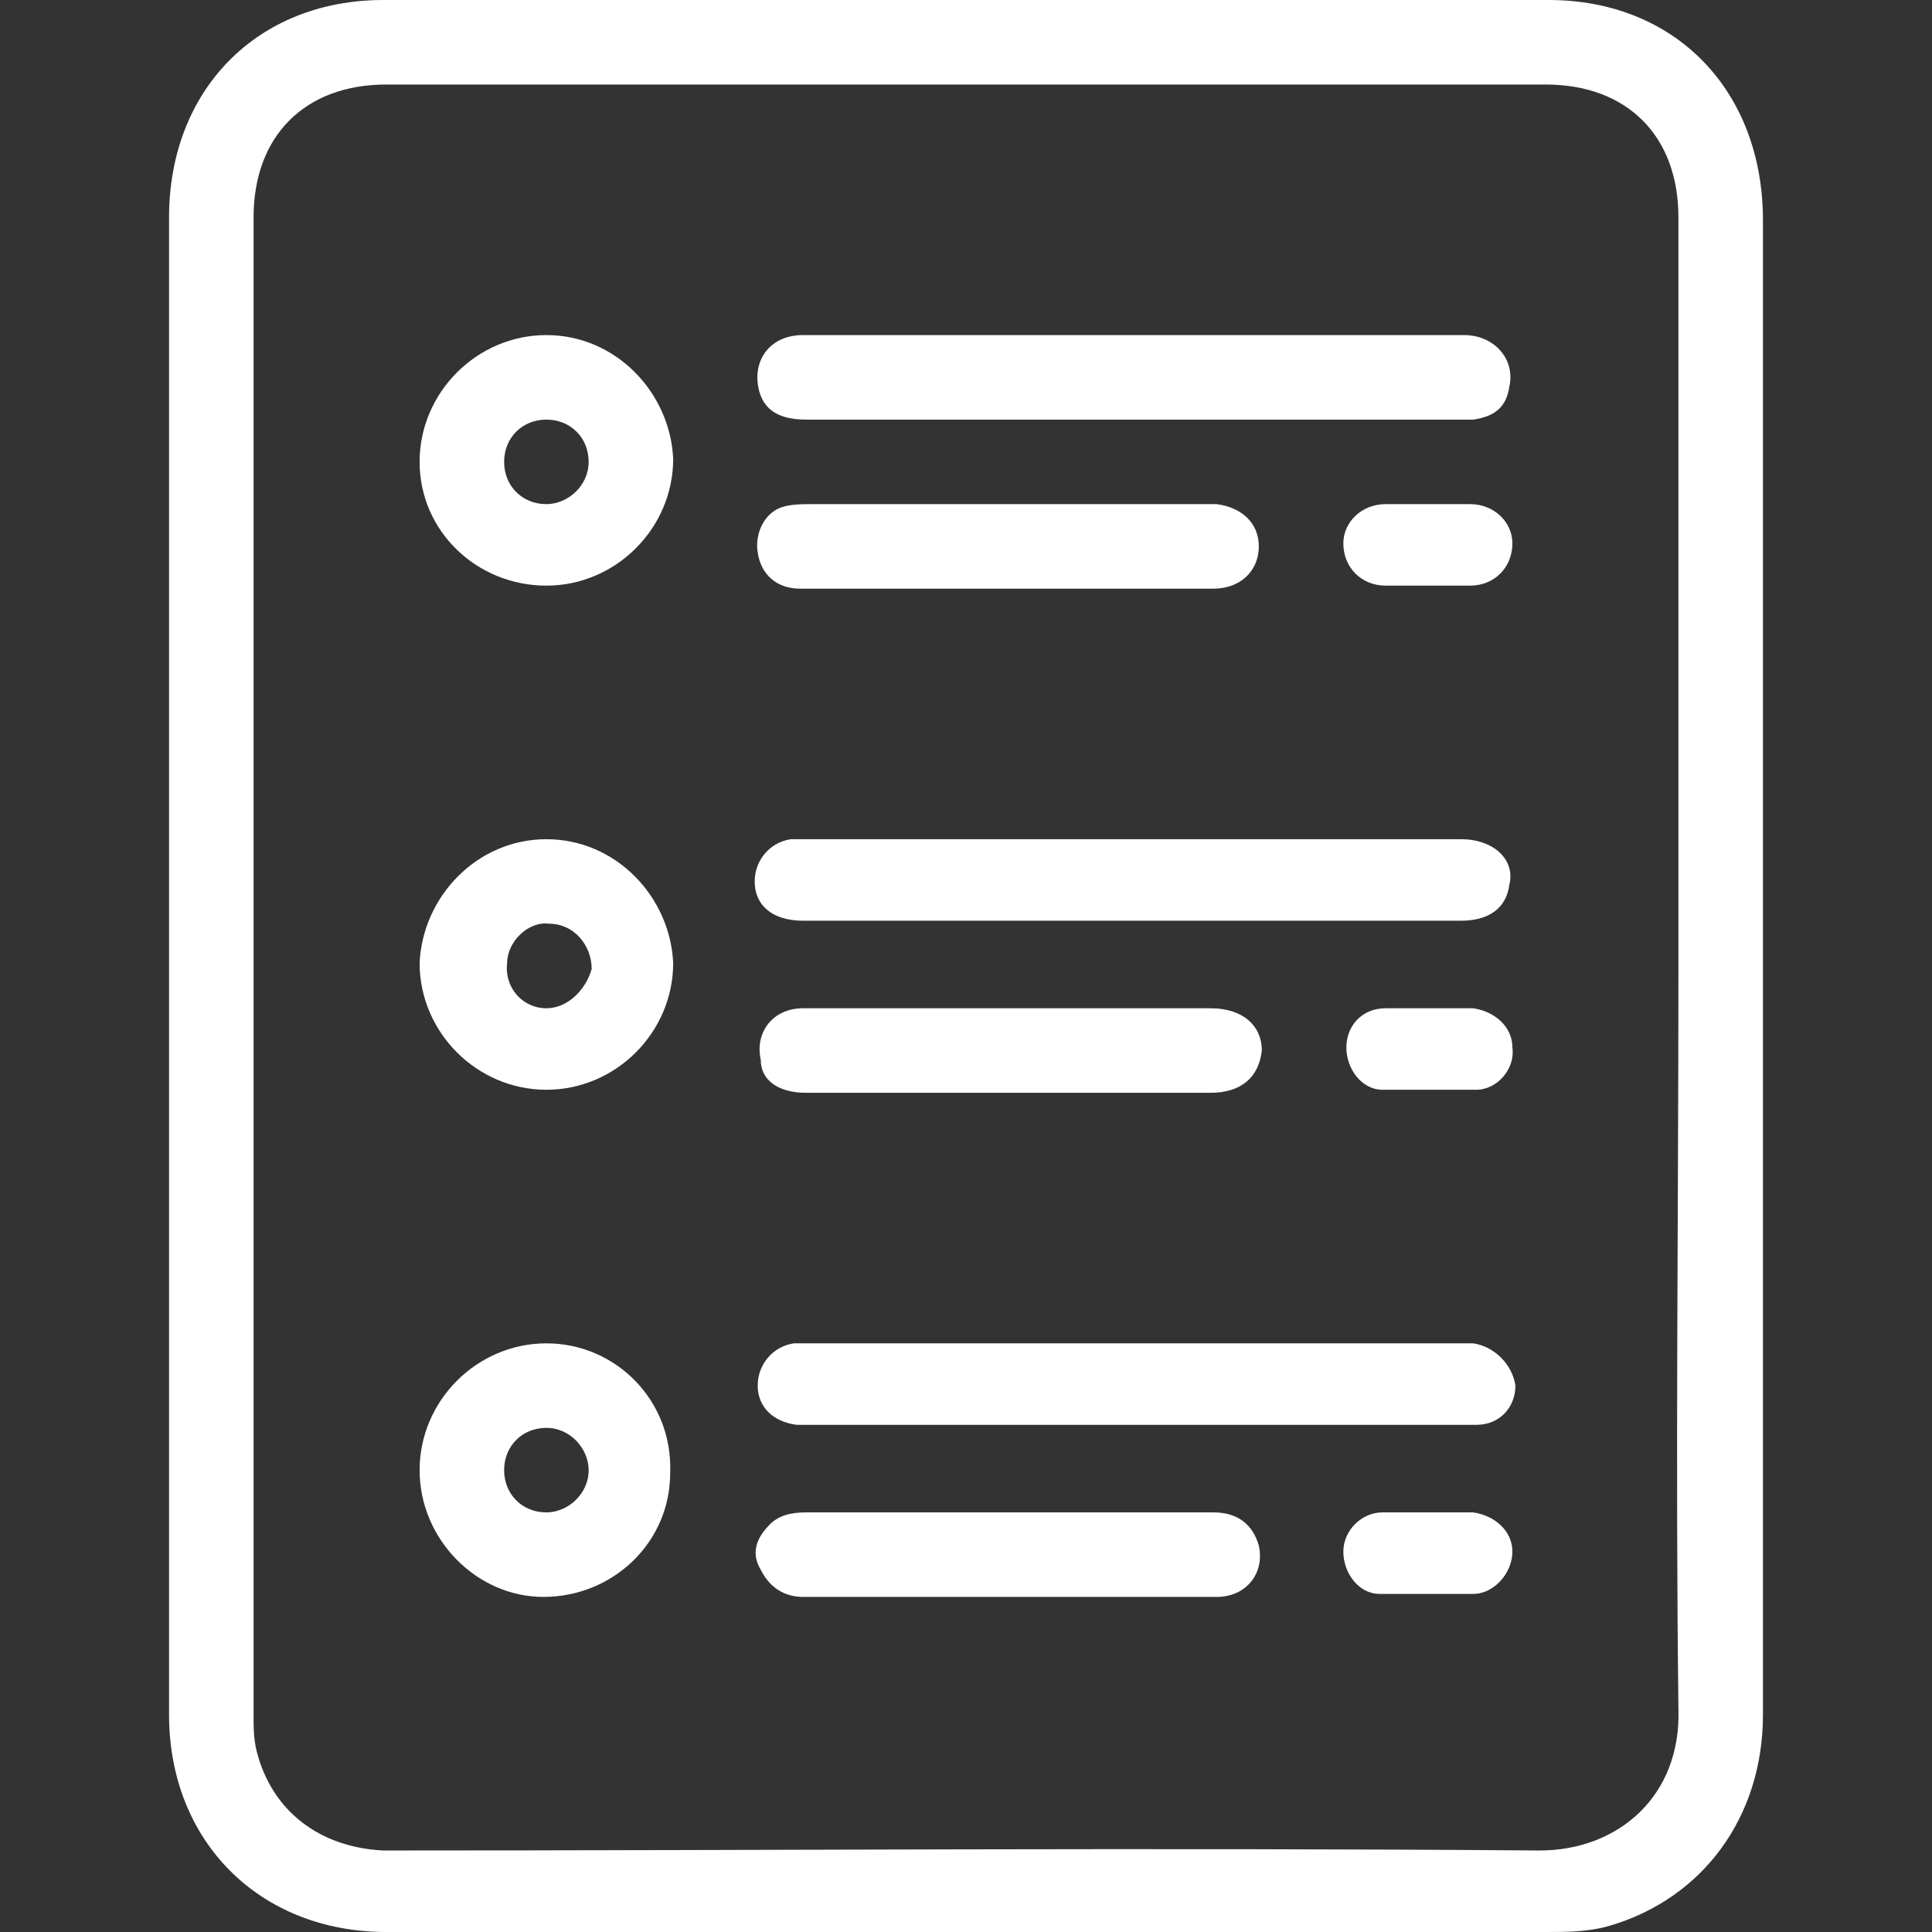 <?xml version="1.0" encoding="utf-8"?>
<!-- Generator: Adobe Illustrator 24.3.0, SVG Export Plug-In . SVG Version: 6.00 Build 0)  -->
<svg version="1.1" id="Layer_1" xmlns="http://www.w3.org/2000/svg" xmlns:xlink="http://www.w3.org/1999/xlink" x="0px" y="0px"
	 viewBox="0 0 64 64" style="enable-background:new 0 0 64 64;" xml:space="preserve">
<rect x="0" y="0" width="64" height="64" fill="#333333" stroke="none"/>
<style type="text/css">
	.st0{fill:#FFFFFF;}
</style>
<g>
	<path class="st0" d="M51.3,0C38.4,0,25.6,0,12.7,0C8.5,0,5.6,3,5.6,7.2c0,16.5,0,33,0,49.6c0,4.2,3,7.2,7.2,7.2
		c12.8,0,25.6,0,38.4,0c0.7,0,1.4,0,2.1-0.2c3.1-0.9,5.1-3.6,5.1-7c0-8.2,0-16.5,0-24.7c0-8.3,0-16.5,0-24.8C58.4,3,55.5,0,51.3,0z
		 M51,61.3c-12.8-0.1-25.5,0-38.3,0C10.6,61.2,9,60,8.5,58c-0.1-0.4-0.1-0.8-0.1-1.2c0-16.5,0-33,0-49.6c0-2.7,1.7-4.4,4.4-4.4
		c12.8,0,25.6,0,38.4,0c2.7,0,4.4,1.7,4.4,4.4c0,8.3,0,16.5,0,24.8c0,8.2-0.1,16.4,0,24.6C55.7,59.5,53.6,61.3,51,61.3z"/>
	<path class="st0" d="M26.7,13.9c7.2,0,14.4,0,21.6,0c0.2,0,0.3,0,0.5,0c0.7-0.1,1.1-0.4,1.2-1.1c0.2-0.9-0.5-1.7-1.5-1.7
		c-3.6,0-7.3,0-10.9,0c-3.7,0-7.3,0-11,0c-1,0-1.6,0.7-1.5,1.6C25.2,13.5,25.7,13.9,26.7,13.9z"/>
	<path class="st0" d="M48.4,27.8c-7.2,0-14.5,0-21.7,0c-0.2,0-0.3,0-0.5,0c-0.7,0.1-1.2,0.7-1.2,1.4c0,0.8,0.6,1.3,1.6,1.3
		c3.6,0,7.3,0,10.9,0c0.5,0,1.1,0,1.6,0c3.1,0,6.2,0,9.3,0c0.9,0,1.5-0.4,1.6-1.2C50.2,28.5,49.5,27.8,48.4,27.8z"/>
	<path class="st0" d="M48.8,44.5c-0.2,0-0.3,0-0.5,0c-7.1,0-14.3,0-21.4,0c-0.2,0-0.4,0-0.6,0c-0.7,0.1-1.2,0.7-1.2,1.4
		c0,0.7,0.5,1.2,1.3,1.3c0.2,0,0.4,0,0.7,0c3.5,0,7,0,10.6,0c2.7,0,5.4,0,8.1,0c1,0,2,0,3.1,0c0.8,0,1.3-0.6,1.3-1.3
		C50.1,45.2,49.5,44.6,48.8,44.5z"/>
	<path class="st0" d="M18.1,11.1c-2.3,0-4.2,1.9-4.2,4.2c0,2.3,1.9,4.1,4.2,4.1c2.3,0,4.2-1.9,4.2-4.2C22.2,13,20.4,11.1,18.1,11.1z
		 M18.1,16.7c-0.8,0-1.4-0.6-1.4-1.4c0-0.8,0.6-1.4,1.4-1.4c0.8,0,1.4,0.6,1.4,1.4C19.5,16.1,18.8,16.7,18.1,16.7z"/>
	<path class="st0" d="M18.1,27.8c-2.3,0-4.1,1.9-4.2,4.1c0,2.3,1.9,4.2,4.2,4.2c2.3,0,4.2-1.9,4.2-4.2
		C22.2,29.7,20.4,27.8,18.1,27.8z M18.1,33.4c-0.8,0-1.4-0.7-1.3-1.5c0-0.7,0.7-1.4,1.4-1.3c0.8,0,1.4,0.7,1.4,1.5
		C19.4,32.8,18.8,33.4,18.1,33.4z"/>
	<path class="st0" d="M18.1,44.5c-2.3,0-4.2,1.9-4.2,4.2c0,2.3,1.9,4.2,4.1,4.2c2.3,0,4.2-1.8,4.2-4.1
		C22.3,46.4,20.4,44.5,18.1,44.5z M18.1,50.1c-0.8,0-1.4-0.6-1.4-1.4c0-0.8,0.6-1.4,1.4-1.4c0.8,0,1.4,0.7,1.4,1.4
		C19.5,49.5,18.8,50.1,18.1,50.1z"/>
	<path class="st0" d="M26.5,19.5c2.3,0,4.6,0,6.8,0c2.3,0,4.6,0,6.9,0c0.9,0,1.5-0.6,1.5-1.4c0-0.8-0.6-1.3-1.4-1.4
		c-0.1,0-0.3,0-0.4,0c-4.3,0-8.7,0-13,0c-0.3,0-0.7,0-1,0.1c-0.6,0.2-0.9,0.9-0.8,1.5C25.2,19,25.7,19.5,26.5,19.5z"/>
	<path class="st0" d="M26.7,36.2c4.5,0,8.9,0,13.4,0c1,0,1.6-0.5,1.7-1.4c0-0.8-0.6-1.4-1.7-1.4c-2.2,0-4.4,0-6.6,0
		c-2.3,0-4.6,0-6.9,0c-1,0-1.6,0.8-1.4,1.7C25.2,35.8,25.8,36.2,26.7,36.2z"/>
	<path class="st0" d="M40.2,50.1c-2.3,0-4.6,0-6.8,0c-2.2,0-4.5,0-6.7,0c-0.5,0-0.9,0.1-1.2,0.4C25,51,24.9,51.5,25.2,52
		c0.3,0.6,0.8,0.9,1.4,0.9c2.9,0,5.9,0,8.8,0c1.6,0,3.3,0,4.9,0c1,0,1.6-0.8,1.4-1.7C41.5,50.5,41,50.1,40.2,50.1z"/>
	<path class="st0" d="M48.7,16.7c-0.9,0-1.9,0-2.8,0c-0.8,0-1.4,0.6-1.4,1.3c0,0.8,0.6,1.4,1.4,1.4c0.5,0,0.9,0,1.4,0
		c0.5,0,1,0,1.4,0c0.8,0,1.4-0.6,1.4-1.4C50.1,17.3,49.5,16.7,48.7,16.7z"/>
	<path class="st0" d="M48.8,33.4c-0.5,0-1,0-1.5,0c0,0,0,0,0,0c-0.5,0-1,0-1.4,0c-0.8,0-1.3,0.6-1.3,1.3c0,0.7,0.5,1.4,1.2,1.4
		c1,0,2,0,3.1,0c0.7,0,1.3-0.7,1.2-1.4C50.1,34,49.5,33.5,48.8,33.4z"/>
	<path class="st0" d="M48.8,50.1c-0.5,0-1,0-1.5,0c-0.5,0-1,0-1.5,0c-0.7,0-1.3,0.6-1.3,1.3c0,0.7,0.5,1.4,1.2,1.4c1,0,2,0,3.1,0
		c0.7,0,1.3-0.7,1.3-1.4C50.1,50.7,49.5,50.2,48.8,50.1z"/>
</g>
</svg>
